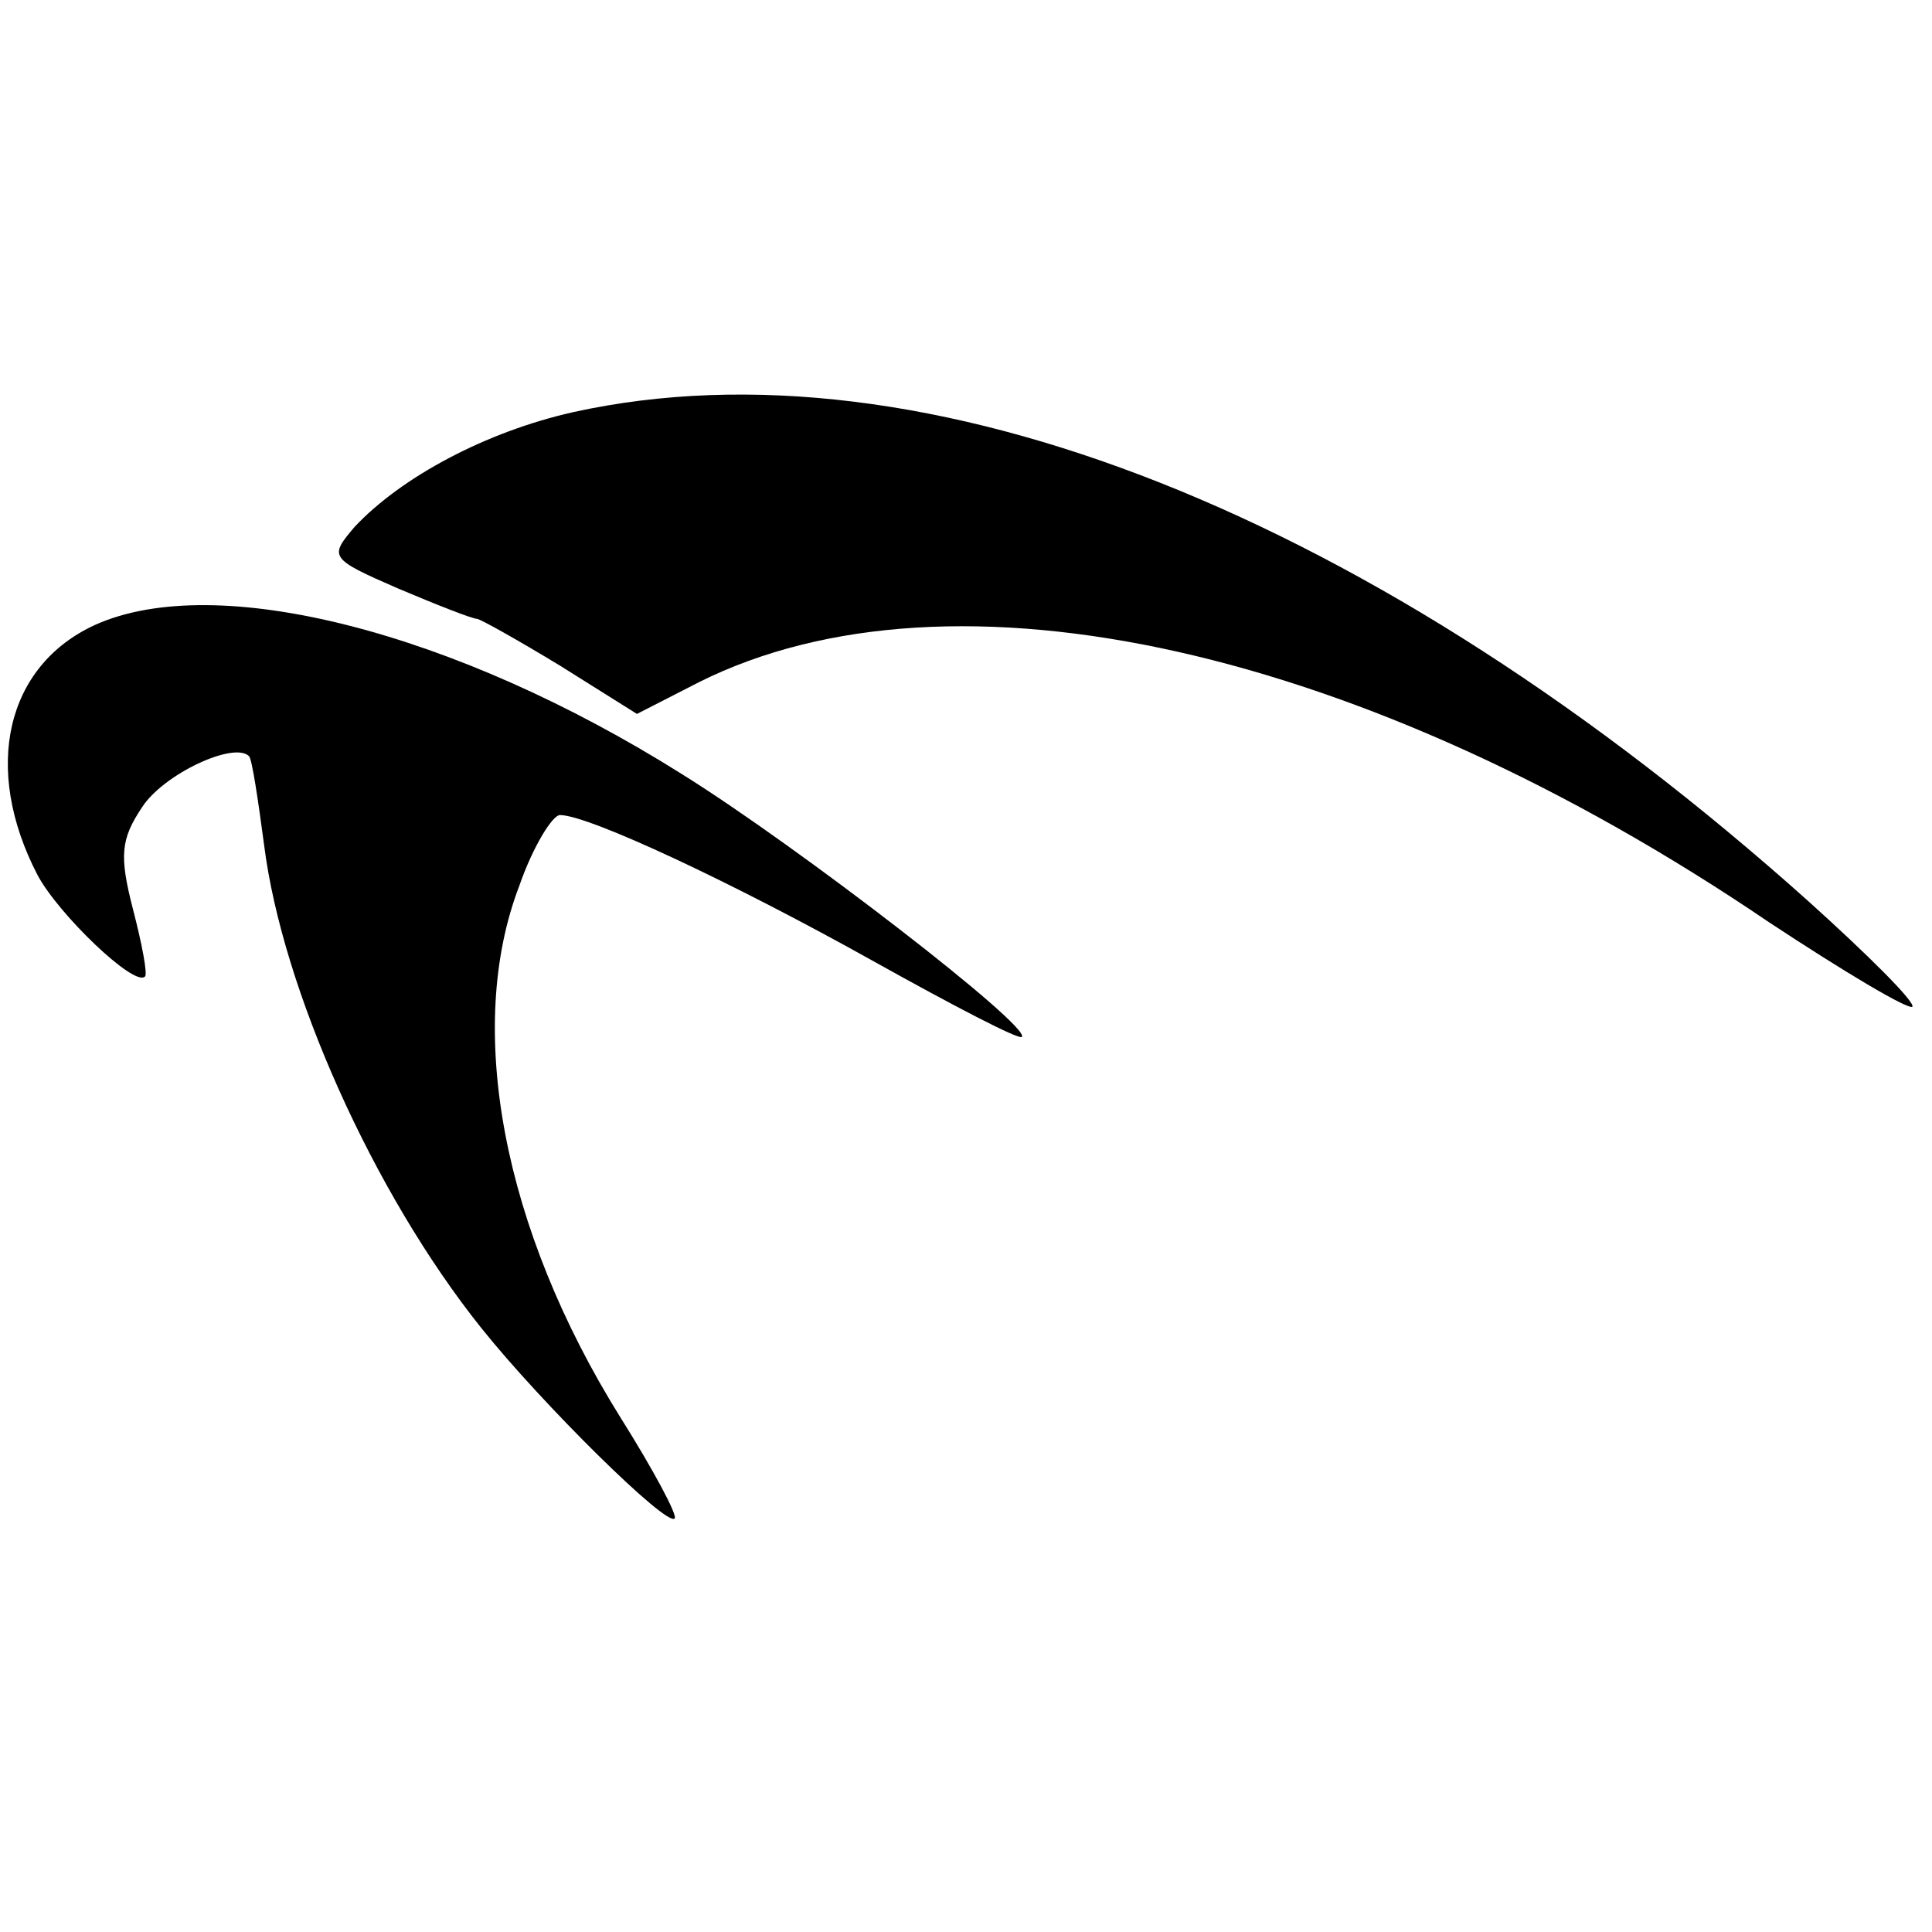 <?xml version="1.0" standalone="no"?>
<!DOCTYPE svg PUBLIC "-//W3C//DTD SVG 20010904//EN"
 "http://www.w3.org/TR/2001/REC-SVG-20010904/DTD/svg10.dtd">
<svg version="1.0" xmlns="http://www.w3.org/2000/svg"
 width="128pt" height="128pt" viewBox="0 0 128 128"
 preserveAspectRatio="xMidYMid meet">
<g transform="translate(0,128) scale(0.1,-0.1)"
fill="#000000" stroke="none">
<path d="M380 1007 c-58 -13 -114 -43 -145 -76 -17 -20 -17 -21 29 -41 26 -11
49 -20 52 -20 2 0 27 -14 55 -31 l51 -32 41 21 c168 84 441 23 709 -159 50
-33 92 -58 95 -56 2 3 -29 34 -69 70 -286 256 -586 375 -818 324z"/>
<path d="M63 866 c-59 -27 -75 -95 -38 -166 14 -26 64 -74 71 -67 2 1 -2 22
-8 45 -9 35 -8 46 6 67 14 22 61 44 71 34 2 -2 6 -29 10 -59 12 -95 72 -230
144 -320 40 -50 123 -132 128 -126 2 2 -14 32 -36 67 -78 125 -103 258 -67
352 9 26 22 47 27 47 19 0 115 -45 208 -97 52 -29 96 -52 98 -50 6 7 -148 126
-225 174 -151 95 -309 135 -389 99z"/>
</g>
</svg>
